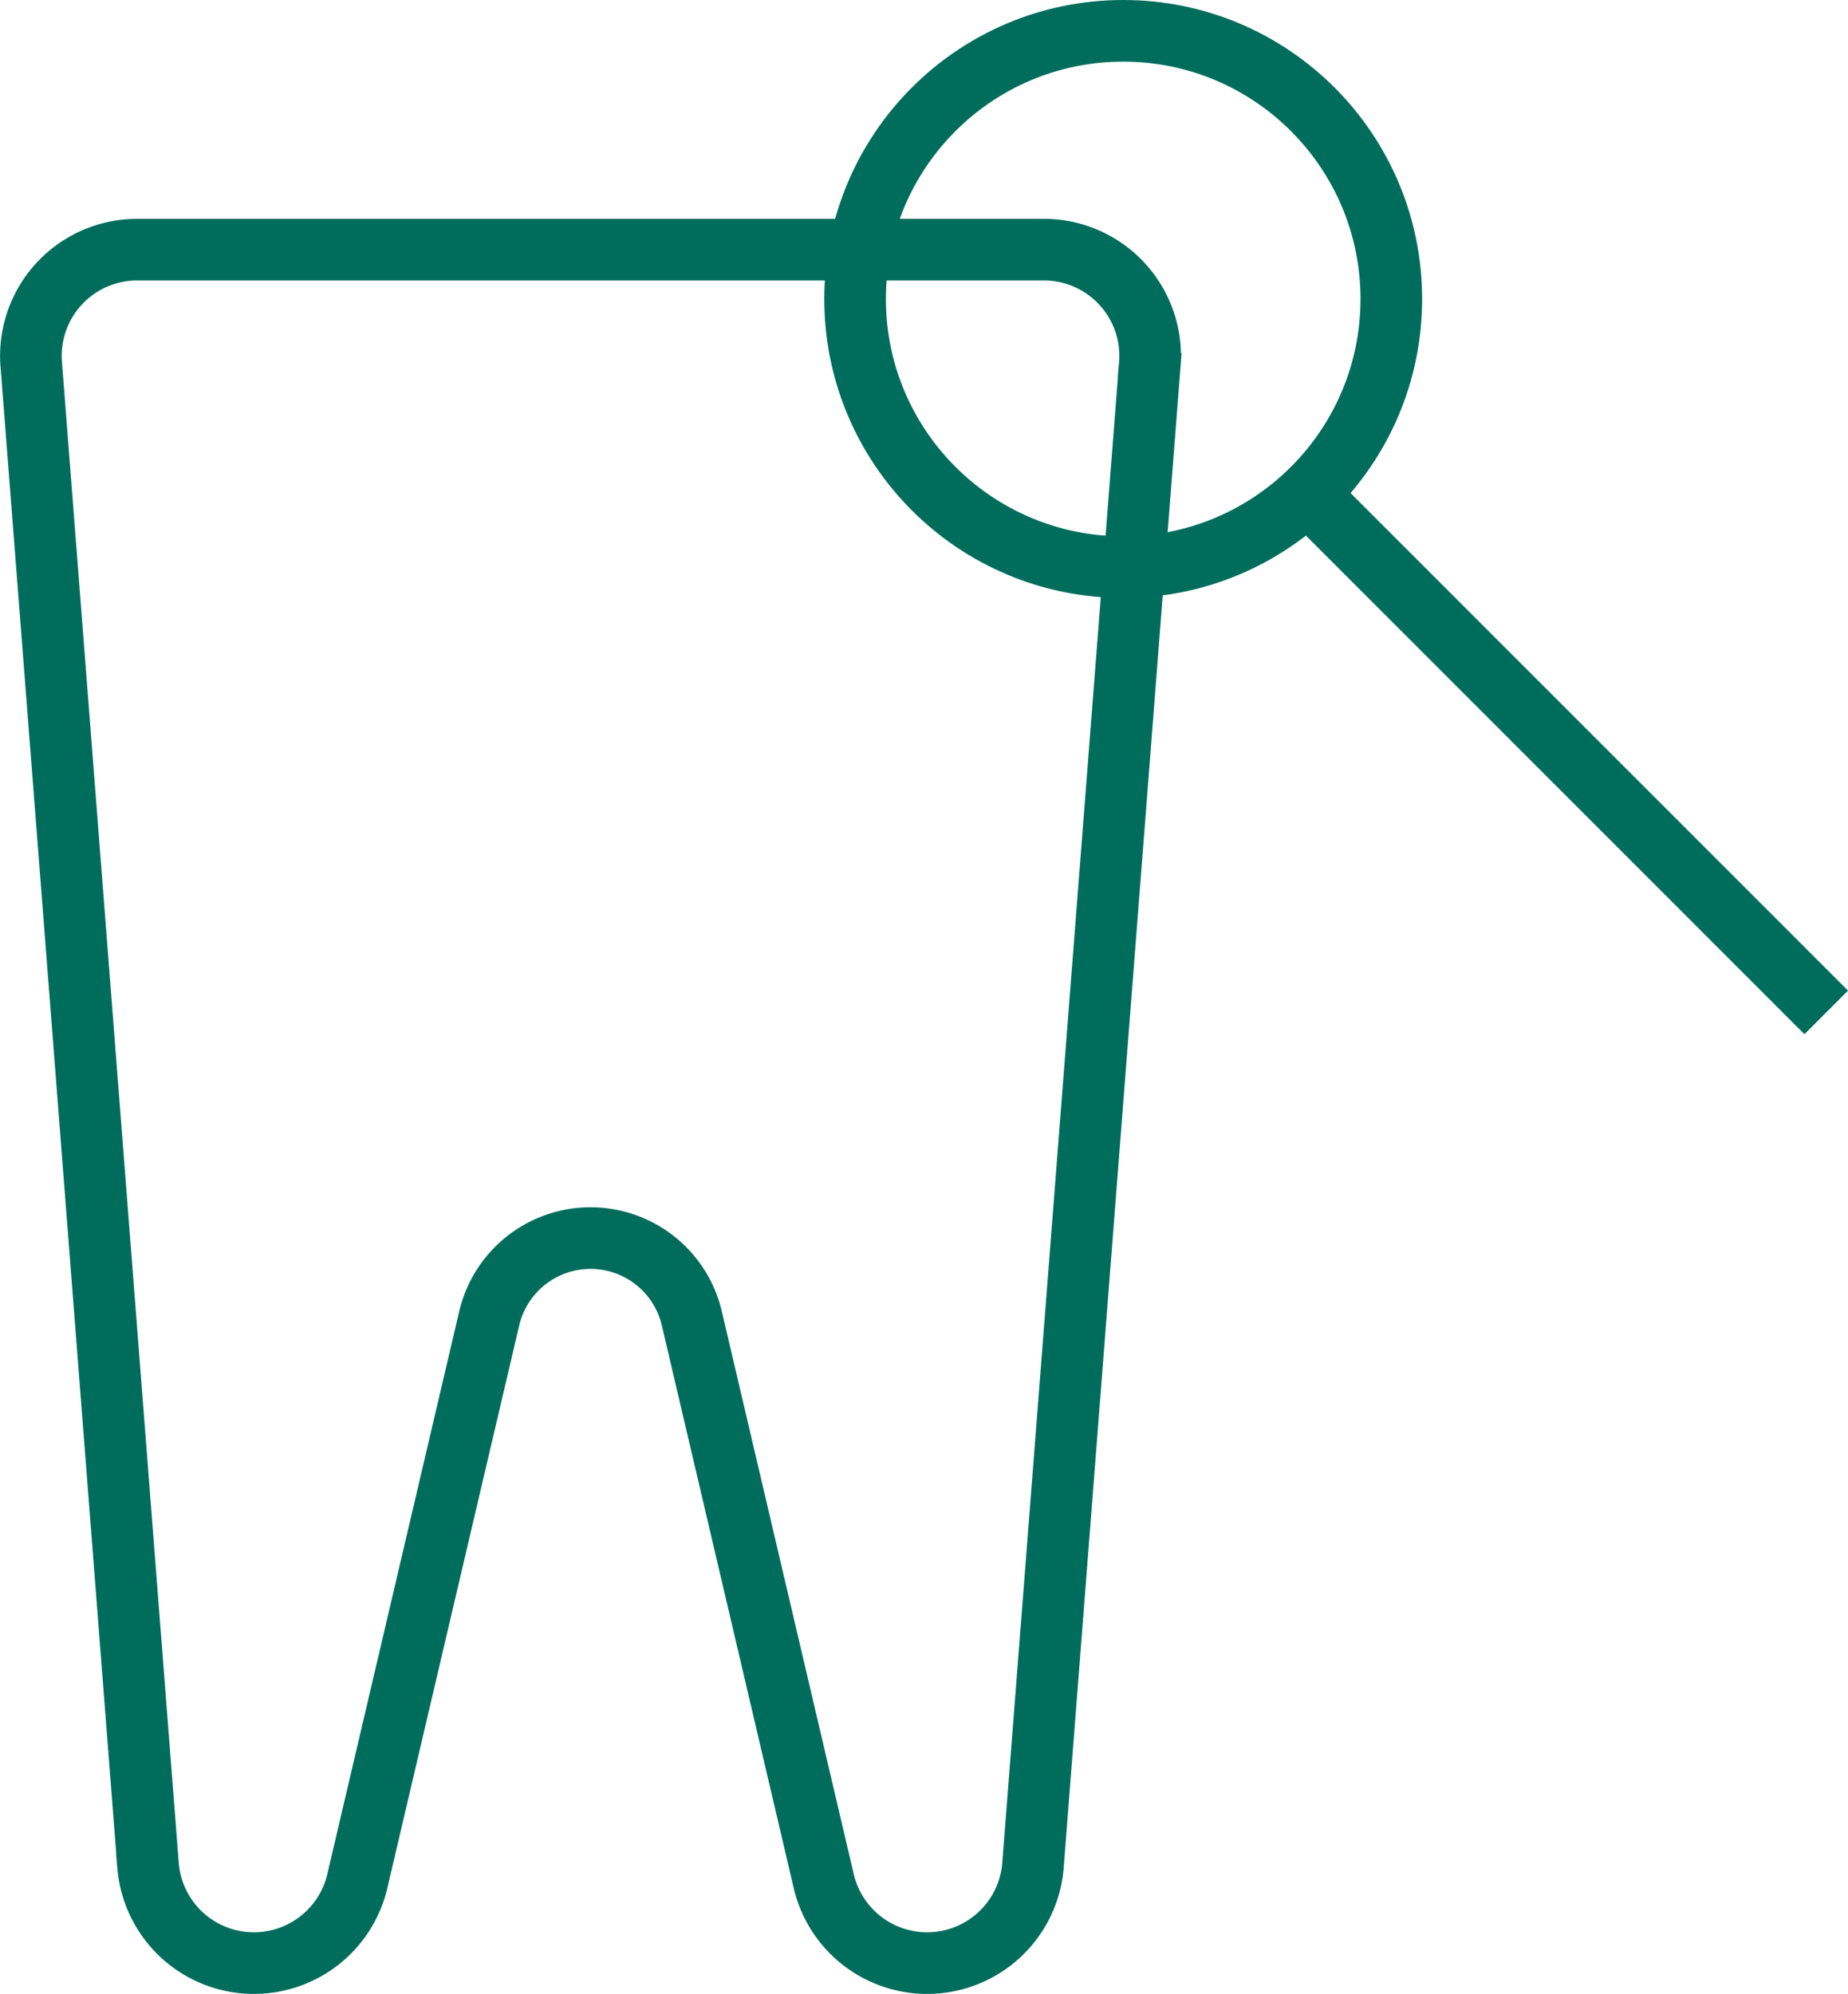 <svg xmlns="http://www.w3.org/2000/svg" width="89.958" height="97.043"><defs><style>.a{fill:none;stroke:#006d5c;stroke-miterlimit:10;stroke-width:3px}</style></defs><g transform="translate(-452.857 -39.322)"><path class="a" d="M459.531 51.473a5.17 5.17 0 00-5.149 5.634l5.686 73.052a5.17 5.17 0 005.149 4.706 5.171 5.171 0 005.034-3.99l6.42-27.387a5.065 5.065 0 014.932-3.909 5.064 5.064 0 014.931 3.909l6.421 27.387a5.17 5.17 0 005.033 3.99 5.169 5.169 0 005.149-4.706l5.687-73.052a5.171 5.171 0 00-5.149-5.634z"/><circle class="a" cx="13.051" cy="13.051" r="13.051" transform="translate(494.482 40.822)"/><path class="a" d="M516.505 63.346l25.25 25.25"/></g></svg>